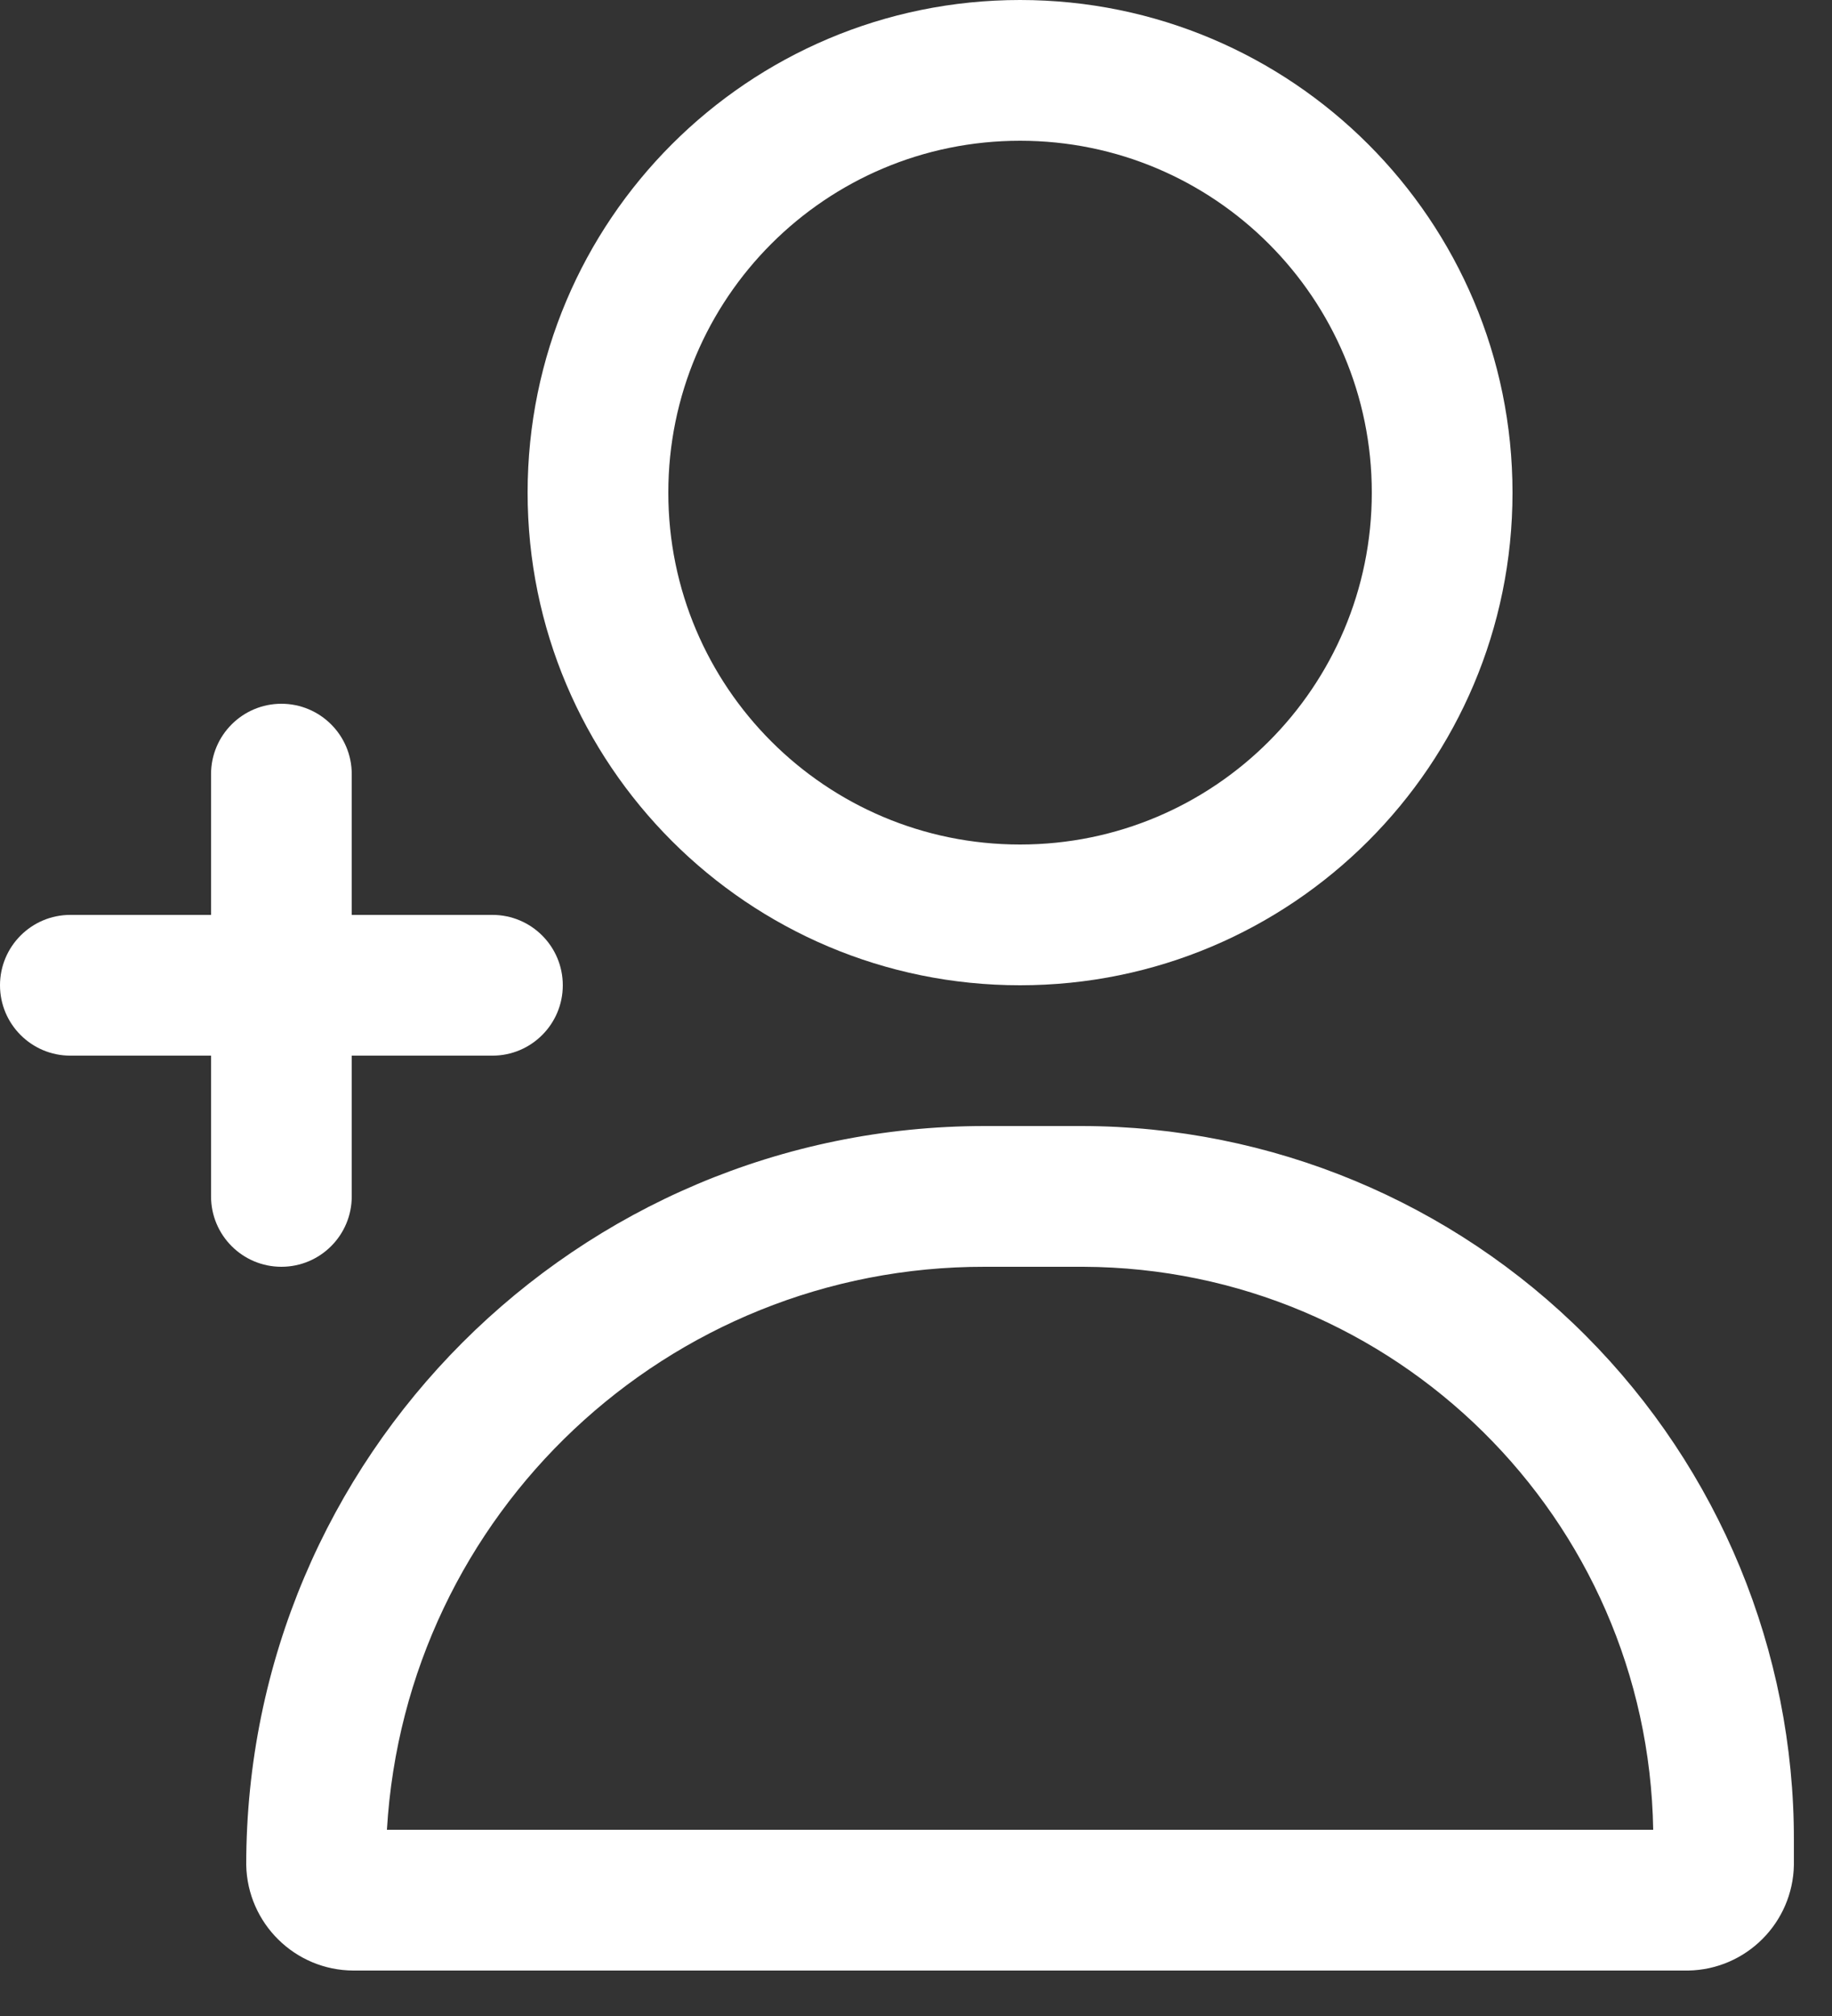 <?xml version="1.0" encoding="utf-8"?>
<svg width="20px" height="22px" viewBox="0 0 20 22" version="1.1" xmlns:xlink="http://www.w3.org/1999/xlink" xmlns="http://www.w3.org/2000/svg">
  <rect x="0" y="0" width="20" height="22" fill="#333333" stroke="none"/>
  <desc>Created with Lunacy</desc>
  <g id="icon_registo">
    <g id="Group">
      <path d="M5.376 10.752C2.407 10.752 0 8.345 0 5.376C0 2.407 2.407 0 5.376 0C8.345 0 10.752 2.407 10.752 5.376C10.752 8.345 8.345 10.752 5.376 10.752ZM5.376 9.216C7.497 9.216 9.216 7.497 9.216 5.376C9.216 3.255 7.497 1.536 5.376 1.536C3.255 1.536 1.536 3.255 1.536 5.376C1.536 7.497 3.255 9.216 5.376 9.216Z" transform="translate(5.76 0)" id="Shape" fill="#FFFFFF" fill-rule="evenodd" stroke="none" />
      <path d="M16.896 7.795L16.896 8.064C16.884 8.695 16.375 9.204 15.744 9.216L1.171 9.216C0.533 9.214 0.013 8.702 0 8.064C0 3.61 3.61 0 8.064 0L9.12 0C11.185 0.002 13.165 0.825 14.623 2.287C16.081 3.749 16.899 5.73 16.896 7.795ZM8.064 1.536C4.603 1.53 1.74 4.225 1.536 7.68L15.36 7.68C15.304 4.28 12.539 1.55 9.139 1.536L8.064 1.536Z" transform="translate(2.688 12.288)" id="Shape" fill="#FFFFFF" fill-rule="evenodd" stroke="none" />
      <path d="M0 3.072C0 3.496 0.344 3.84 0.768 3.84L2.304 3.84L2.304 5.376C2.304 5.8 2.648 6.144 3.072 6.144C3.496 6.144 3.84 5.8 3.84 5.376L3.84 3.84L5.376 3.84C5.8 3.84 6.144 3.496 6.144 3.072C6.144 2.648 5.8 2.304 5.376 2.304L3.84 2.304L3.84 0.768C3.84 0.344 3.496 0 3.072 0C2.648 0 2.304 0.344 2.304 0.768L2.304 2.304L0.768 2.304C0.344 2.304 0 2.648 0 3.072Z" transform="translate(0 7.68)" id="Path" fill="#FFFFFF" stroke="none" />
    </g>
  </g>
</svg>